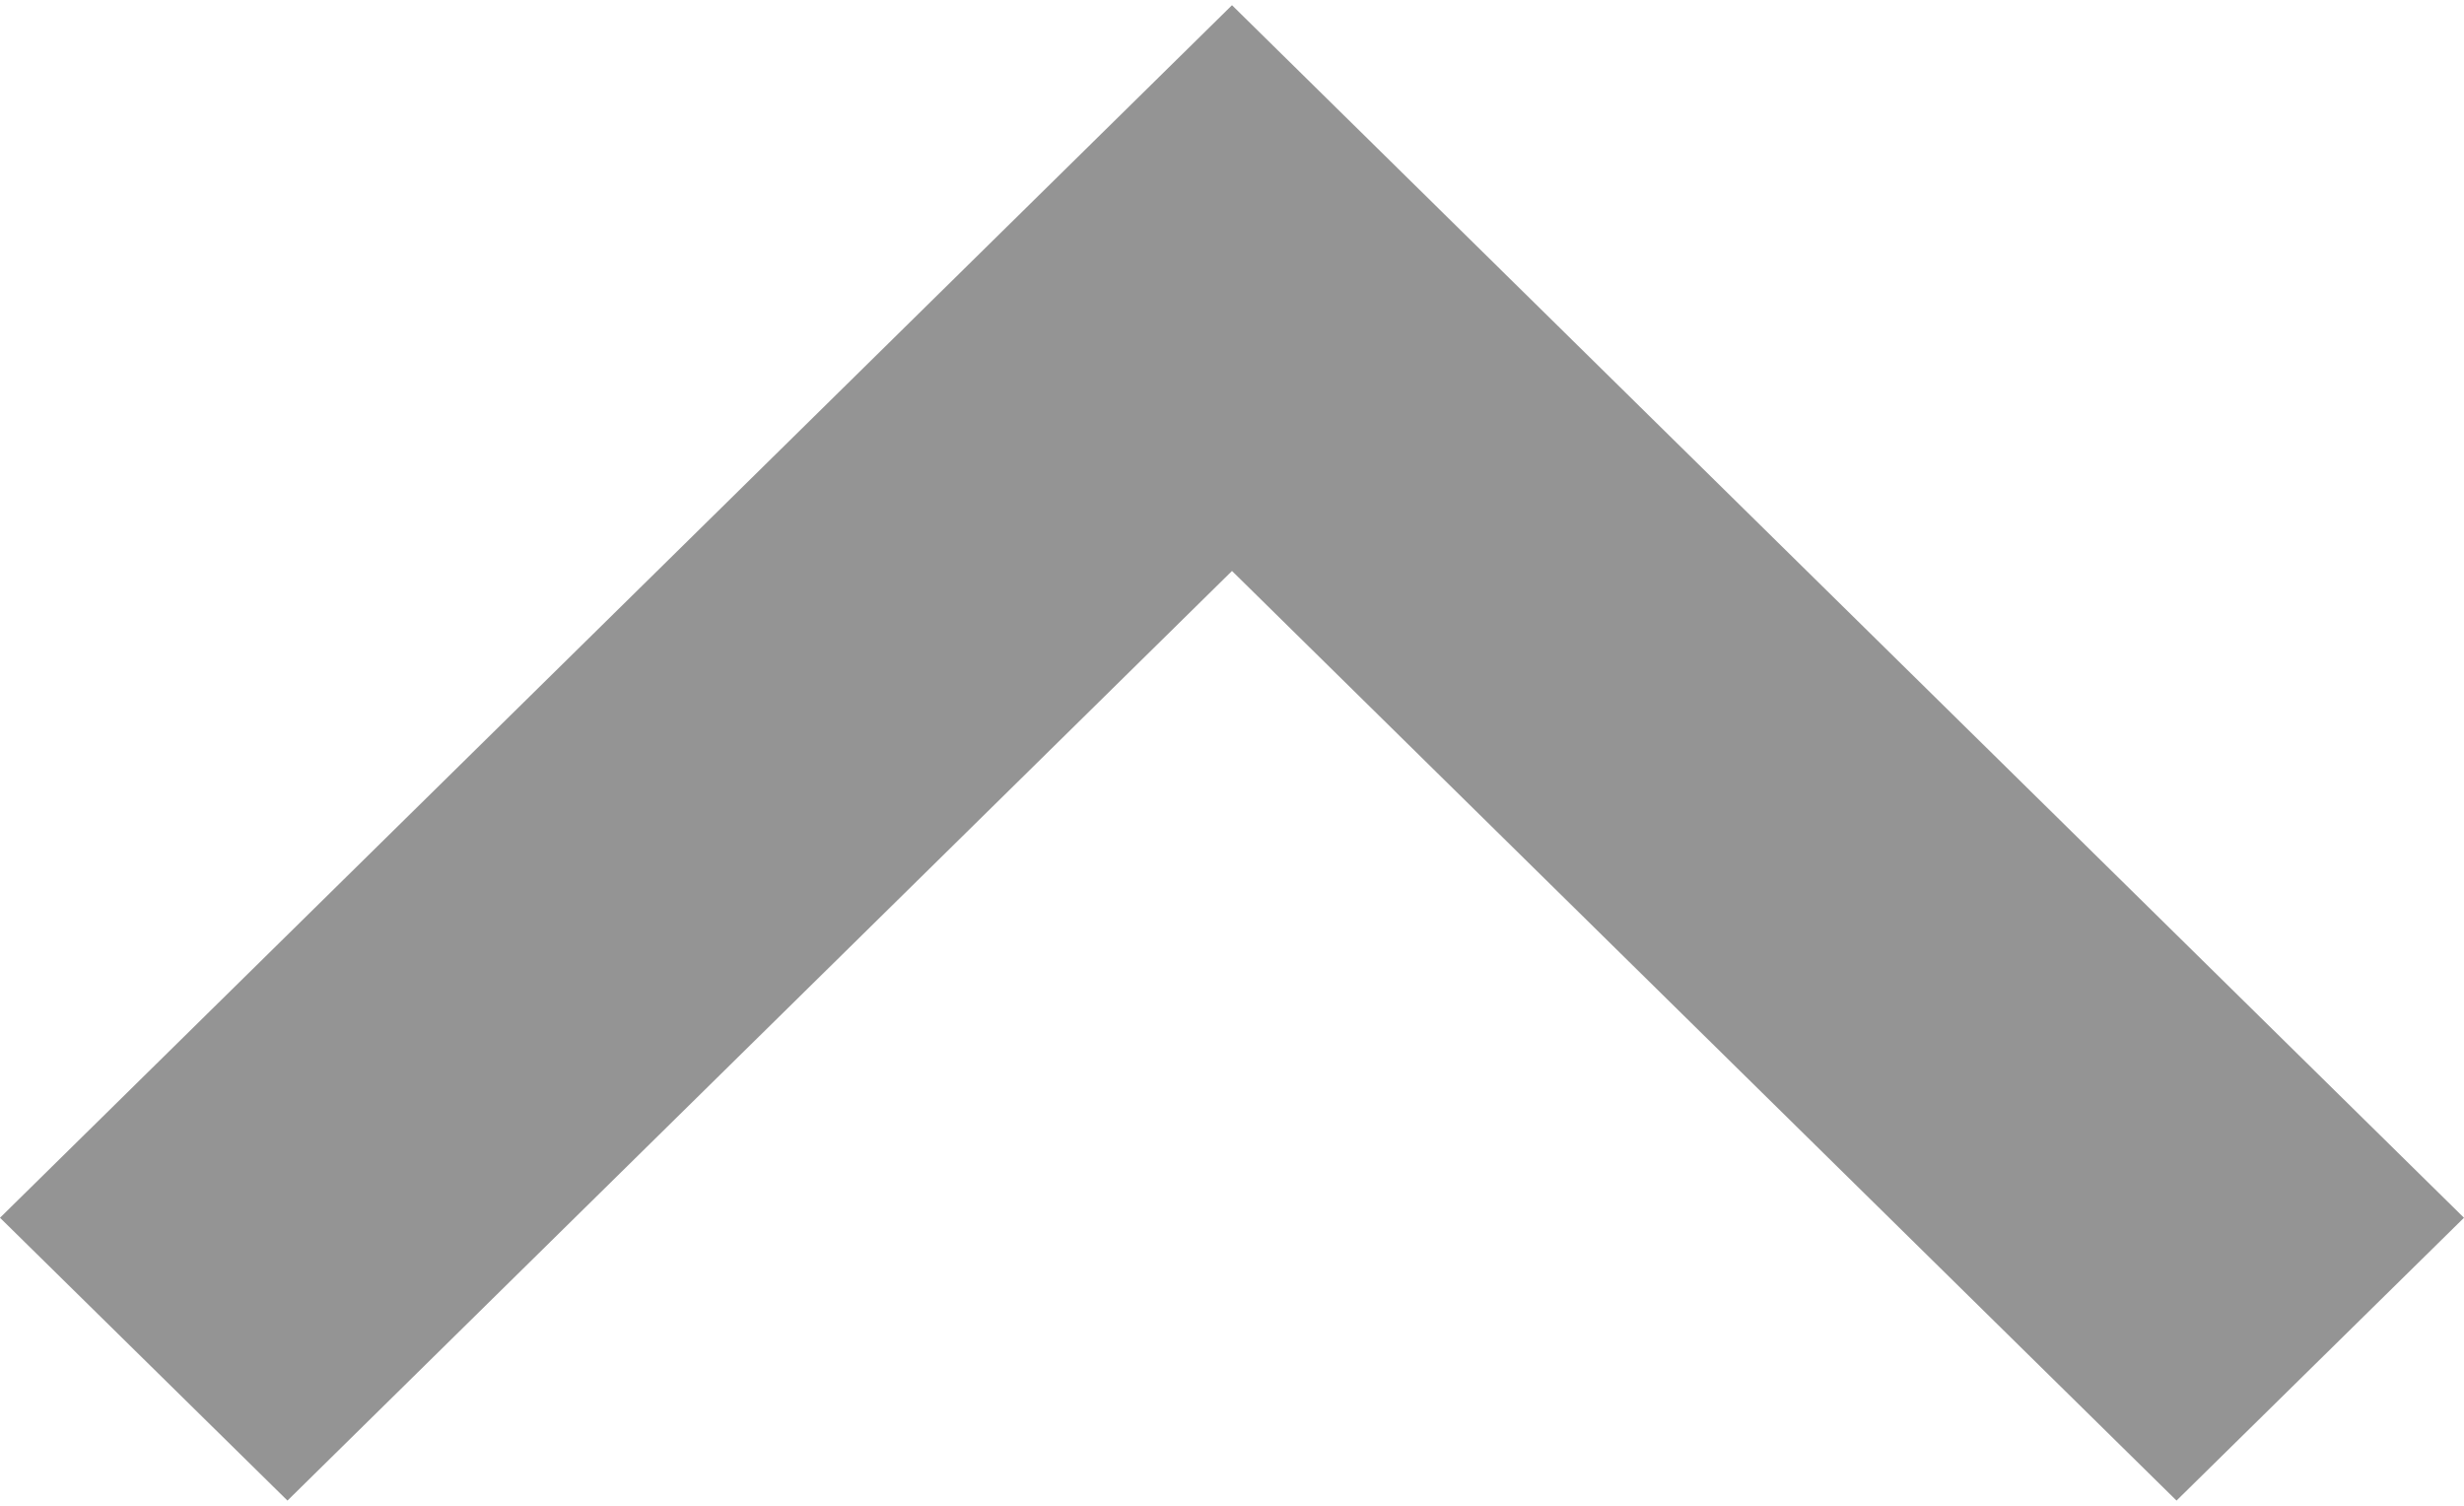 <?xml version="1.0" encoding="UTF-8"?>
<svg width="18px" height="11px" viewBox="0 0 18 11" version="1.1" xmlns="http://www.w3.org/2000/svg" xmlns:xlink="http://www.w3.org/1999/xlink">
    <!-- Generator: Sketch 55.2 (78181) - https://sketchapp.com -->
    <title>expand-button</title>
    <desc>Created with Sketch.</desc>
    <g id="Delivered-Images" stroke="none" stroke-width="1" fill="none" fill-rule="evenodd" opacity="0.6">
        <g id="expand-button" transform="translate(9, 5.5) scale(1, -1) translate(-9, -5.5) " fill="#4D4D4D" fill-rule="nonzero">
            <polygon id="Shape" points="15.9 0.038 9 6.829 2.1 0.038 0 2.104 9 10.962 18 2.104"></polygon>
        </g>
    </g>
</svg>